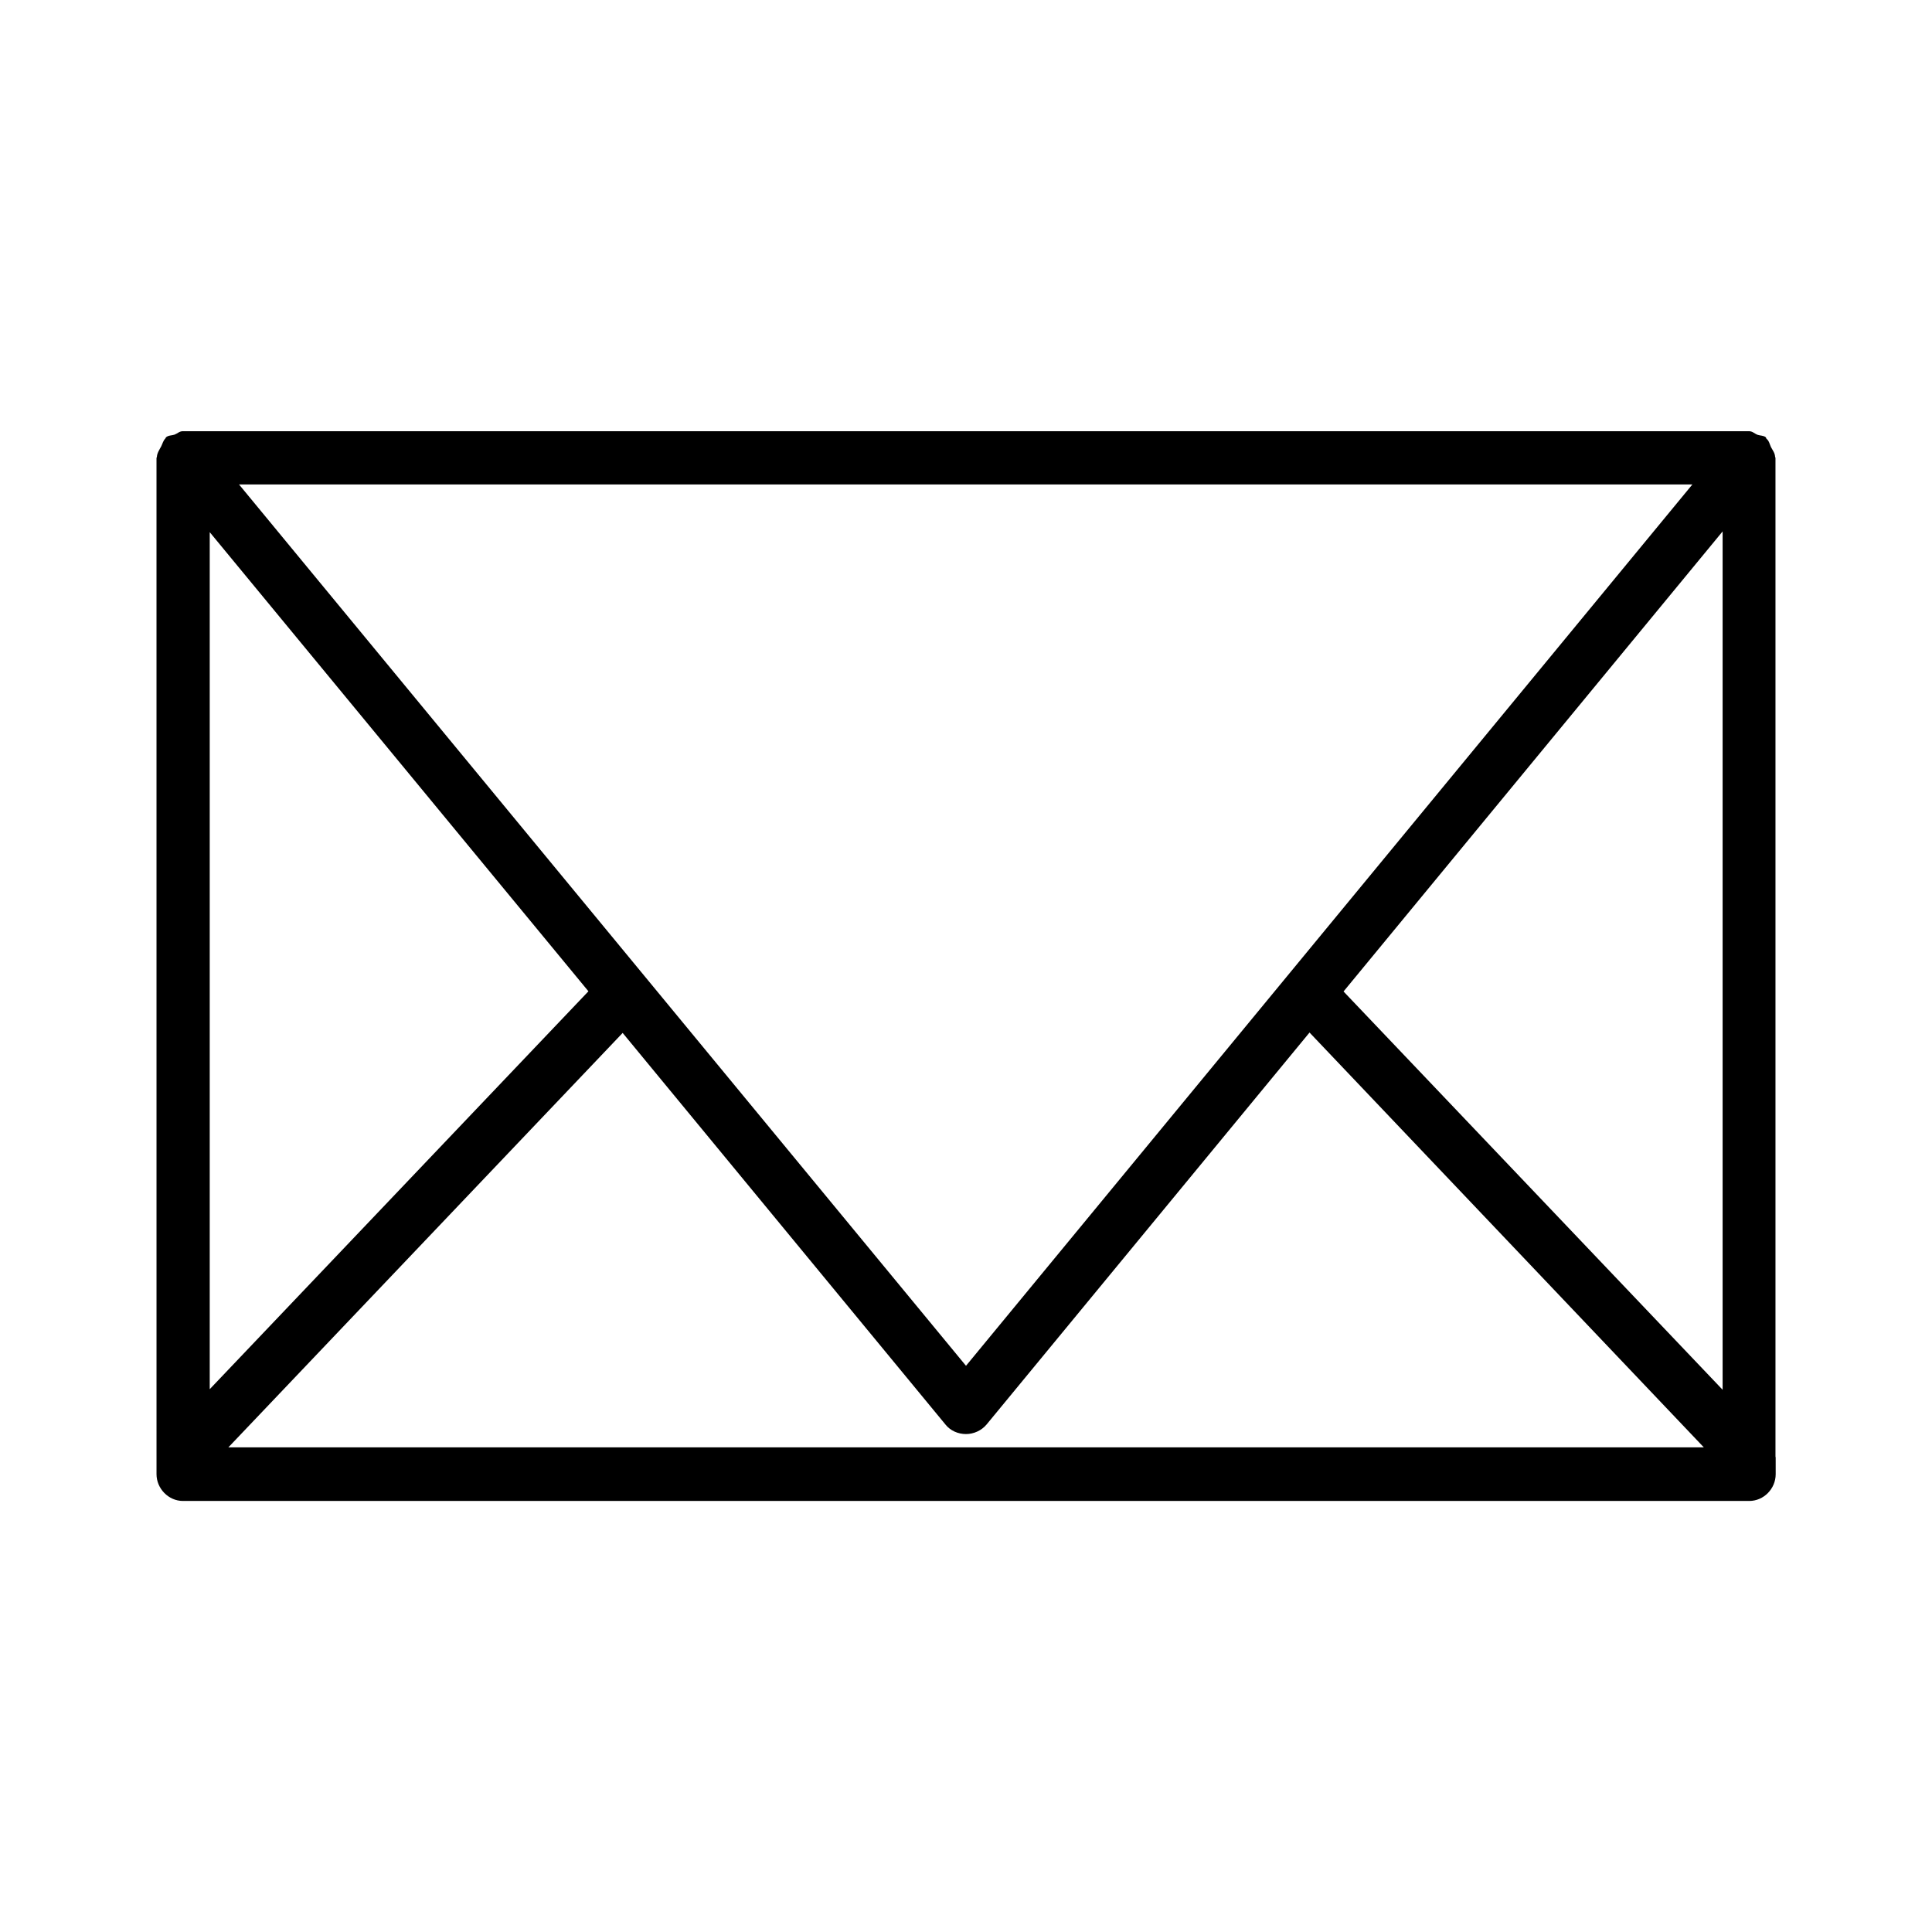 <?xml version="1.0" encoding="UTF-8"?>
<!-- Uploaded to: SVG Repo, www.svgrepo.com, Generator: SVG Repo Mixer Tools -->
<svg fill="#000000" width="800px" height="800px" version="1.1" viewBox="144 144 512 512" xmlns="http://www.w3.org/2000/svg">
 <path d="m614.52 529.88v-264.55c0-0.102-0.102-0.152-0.102-0.301-0.047-0.961-0.652-1.715-1.105-2.574-0.355-0.805-0.504-1.66-1.211-2.215-0.051-0.102-0.051-0.254-0.148-0.352-0.605-0.504-1.41-0.402-2.168-0.656-0.805-0.301-1.359-0.957-2.266-0.957h-415.09c-0.855 0-1.41 0.605-2.168 0.906-0.754 0.254-1.609 0.152-2.266 0.707-0.102 0.098-0.102 0.25-0.203 0.352-0.555 0.555-0.707 1.309-1.059 2.016-0.504 0.957-1.109 1.812-1.16 2.82 0 0.102-0.102 0.203-0.102 0.301l0.004 264.6v0.203 4.484c0 3.828 3.176 7.106 7.004 7.106h415.09c3.828 0 7.004-3.223 7.004-7.106l-0.004-4.434c-0.051-0.152-0.051-0.203-0.051-0.355zm-214.52-23.93-192.66-233.57h385.16zm-100.06-99.25-100.36 105.45v-227.12zm9.07 11.035 85.598 103.84c1.258 1.559 3.273 2.465 5.391 2.465 2.016 0 4.082-0.906 5.441-2.519l85.598-103.89 104.49 109.93-391.01 0.004zm191.04-10.984 100.46-121.92v227.47z"/>
</svg>